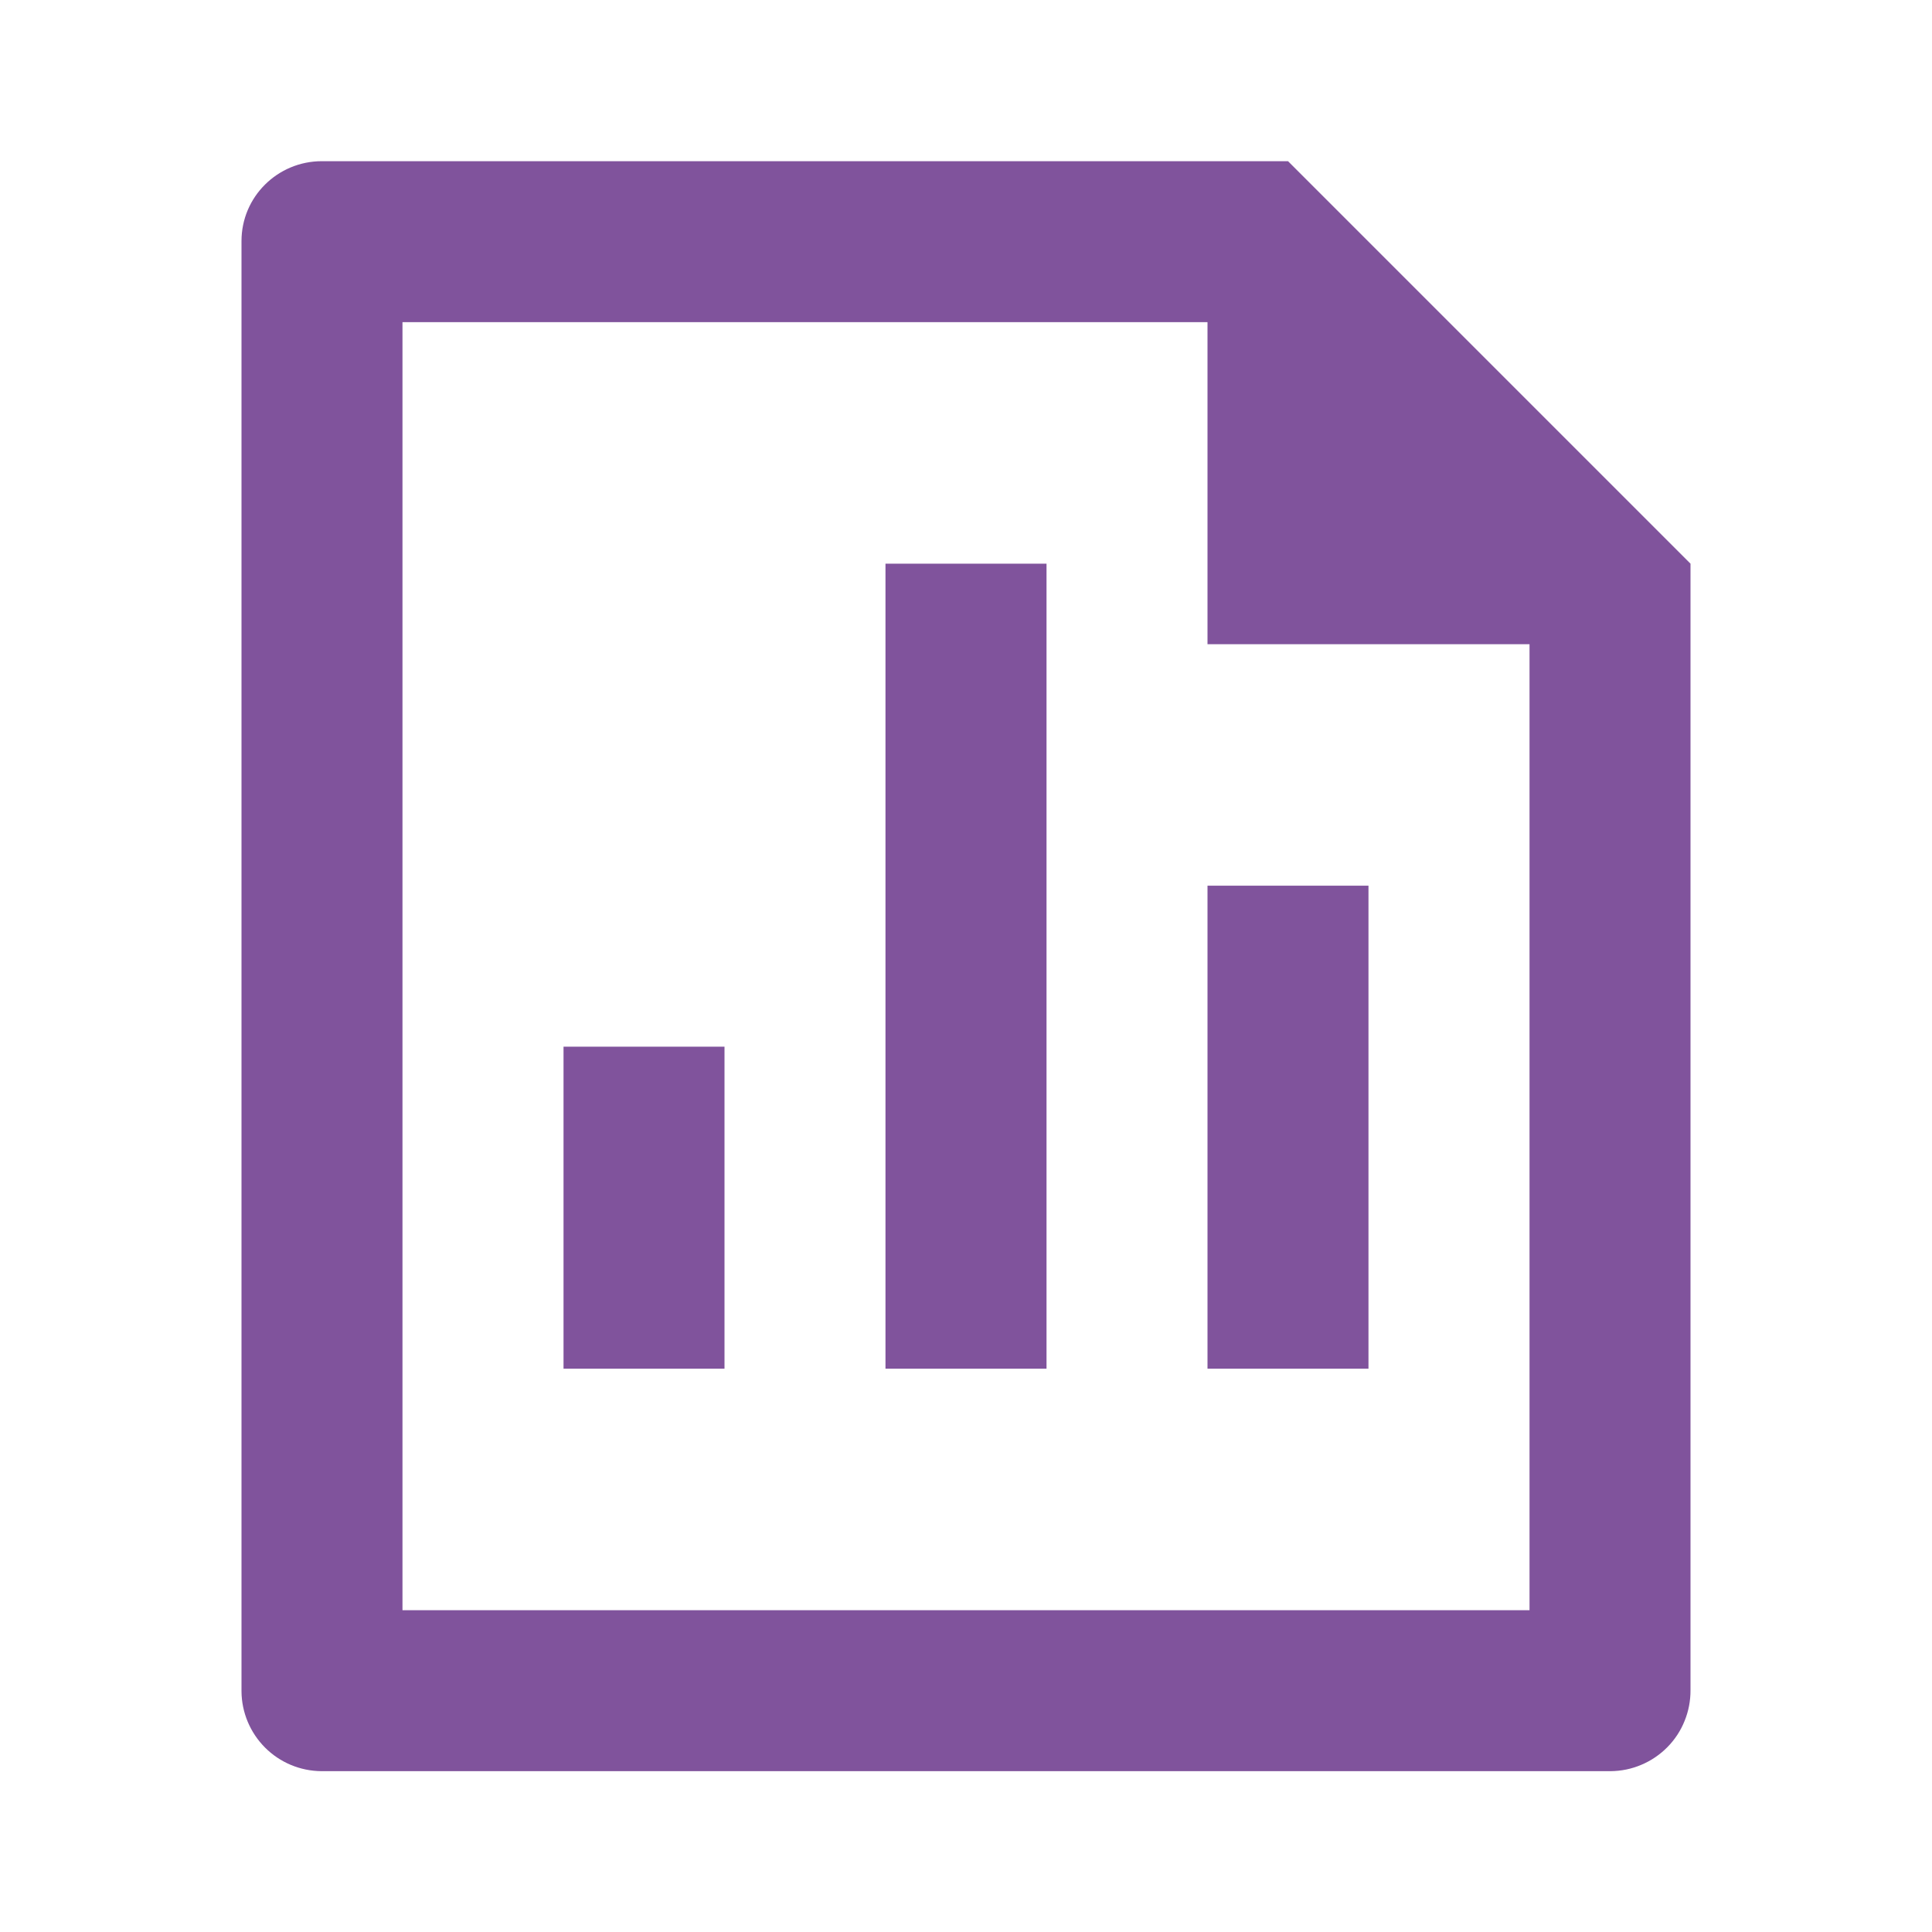 <svg width="28" height="28" viewBox="0 0 28 28" fill="none" xmlns="http://www.w3.org/2000/svg">
<path d="M12.833 8.169H15.167V19.836H12.833V8.169ZM17.5 12.836H19.833V19.836H17.5V12.836ZM8.167 15.169H10.5V19.836H8.167V15.169ZM17.5 4.669H5.833V23.336H22.167V9.336H17.5V4.669ZM3.5 3.493C3.5 2.854 4.021 2.336 4.665 2.336H18.667L24.5 8.169V24.494C24.501 24.648 24.472 24.8 24.414 24.942C24.357 25.084 24.272 25.213 24.164 25.322C24.056 25.431 23.928 25.518 23.787 25.577C23.646 25.637 23.495 25.668 23.341 25.669H4.659C4.352 25.667 4.059 25.545 3.842 25.328C3.625 25.111 3.502 24.818 3.5 24.512V3.493Z" fill="#80539C"/>
</svg>
